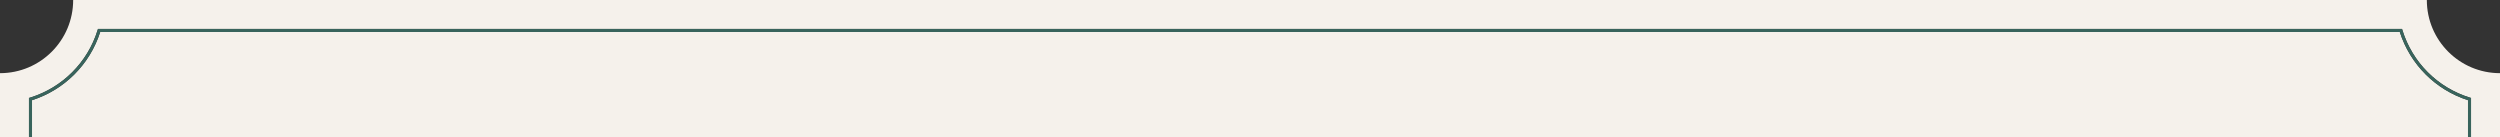 <?xml version="1.0" encoding="utf-8"?>
<!-- Generator: Adobe Illustrator 16.0.0, SVG Export Plug-In . SVG Version: 6.00 Build 0)  -->
<!DOCTYPE svg PUBLIC "-//W3C//DTD SVG 1.1//EN" "http://www.w3.org/Graphics/SVG/1.1/DTD/svg11.dtd">
<svg version="1.1" id="レイヤー_1" xmlns="http://www.w3.org/2000/svg" xmlns:xlink="http://www.w3.org/1999/xlink" x="0px"
	 y="0px" width="1640px" height="90px" viewBox="0 0 1640 90" enable-background="new 0 0 1640 90" xml:space="preserve">
<rect x="0" y="0" width="1640" height="90" fill="#333333" stroke="none"/>
<g>
	<path fill="#F5F1EB" d="M18.998,64.262l0.705-0.218c21.224-6.542,37.8-23.117,44.342-44.339L64.262,19h1511.476l0.219,0.705
		c6.541,21.219,23.115,37.794,44.339,44.337L1621,64.26V90h19V48c-26.508,0-48-21.492-48-48H48.001C48.001,26.512,26.51,48,0,48v42
		h18.998V64.262z"/>
	<path fill="#F5F1EB" d="M1619,65.732c-21.282-6.812-37.926-23.455-44.734-44.732H65.734c-6.81,21.28-23.454,37.925-44.736,44.734
		V90H1619V65.732z"/>
	<path fill="#38645C" d="M1620.295,64.042c-21.224-6.543-37.798-23.118-44.339-44.337L1575.737,19H64.262l-0.217,0.705
		c-6.542,21.222-23.118,37.797-44.342,44.339l-0.705,0.218V90h2V65.734C42.28,58.925,58.925,42.28,65.734,21h1508.531
		c6.809,21.277,23.452,37.921,44.734,44.732V90h2V64.26L1620.295,64.042z"/>
</g>
</svg>
